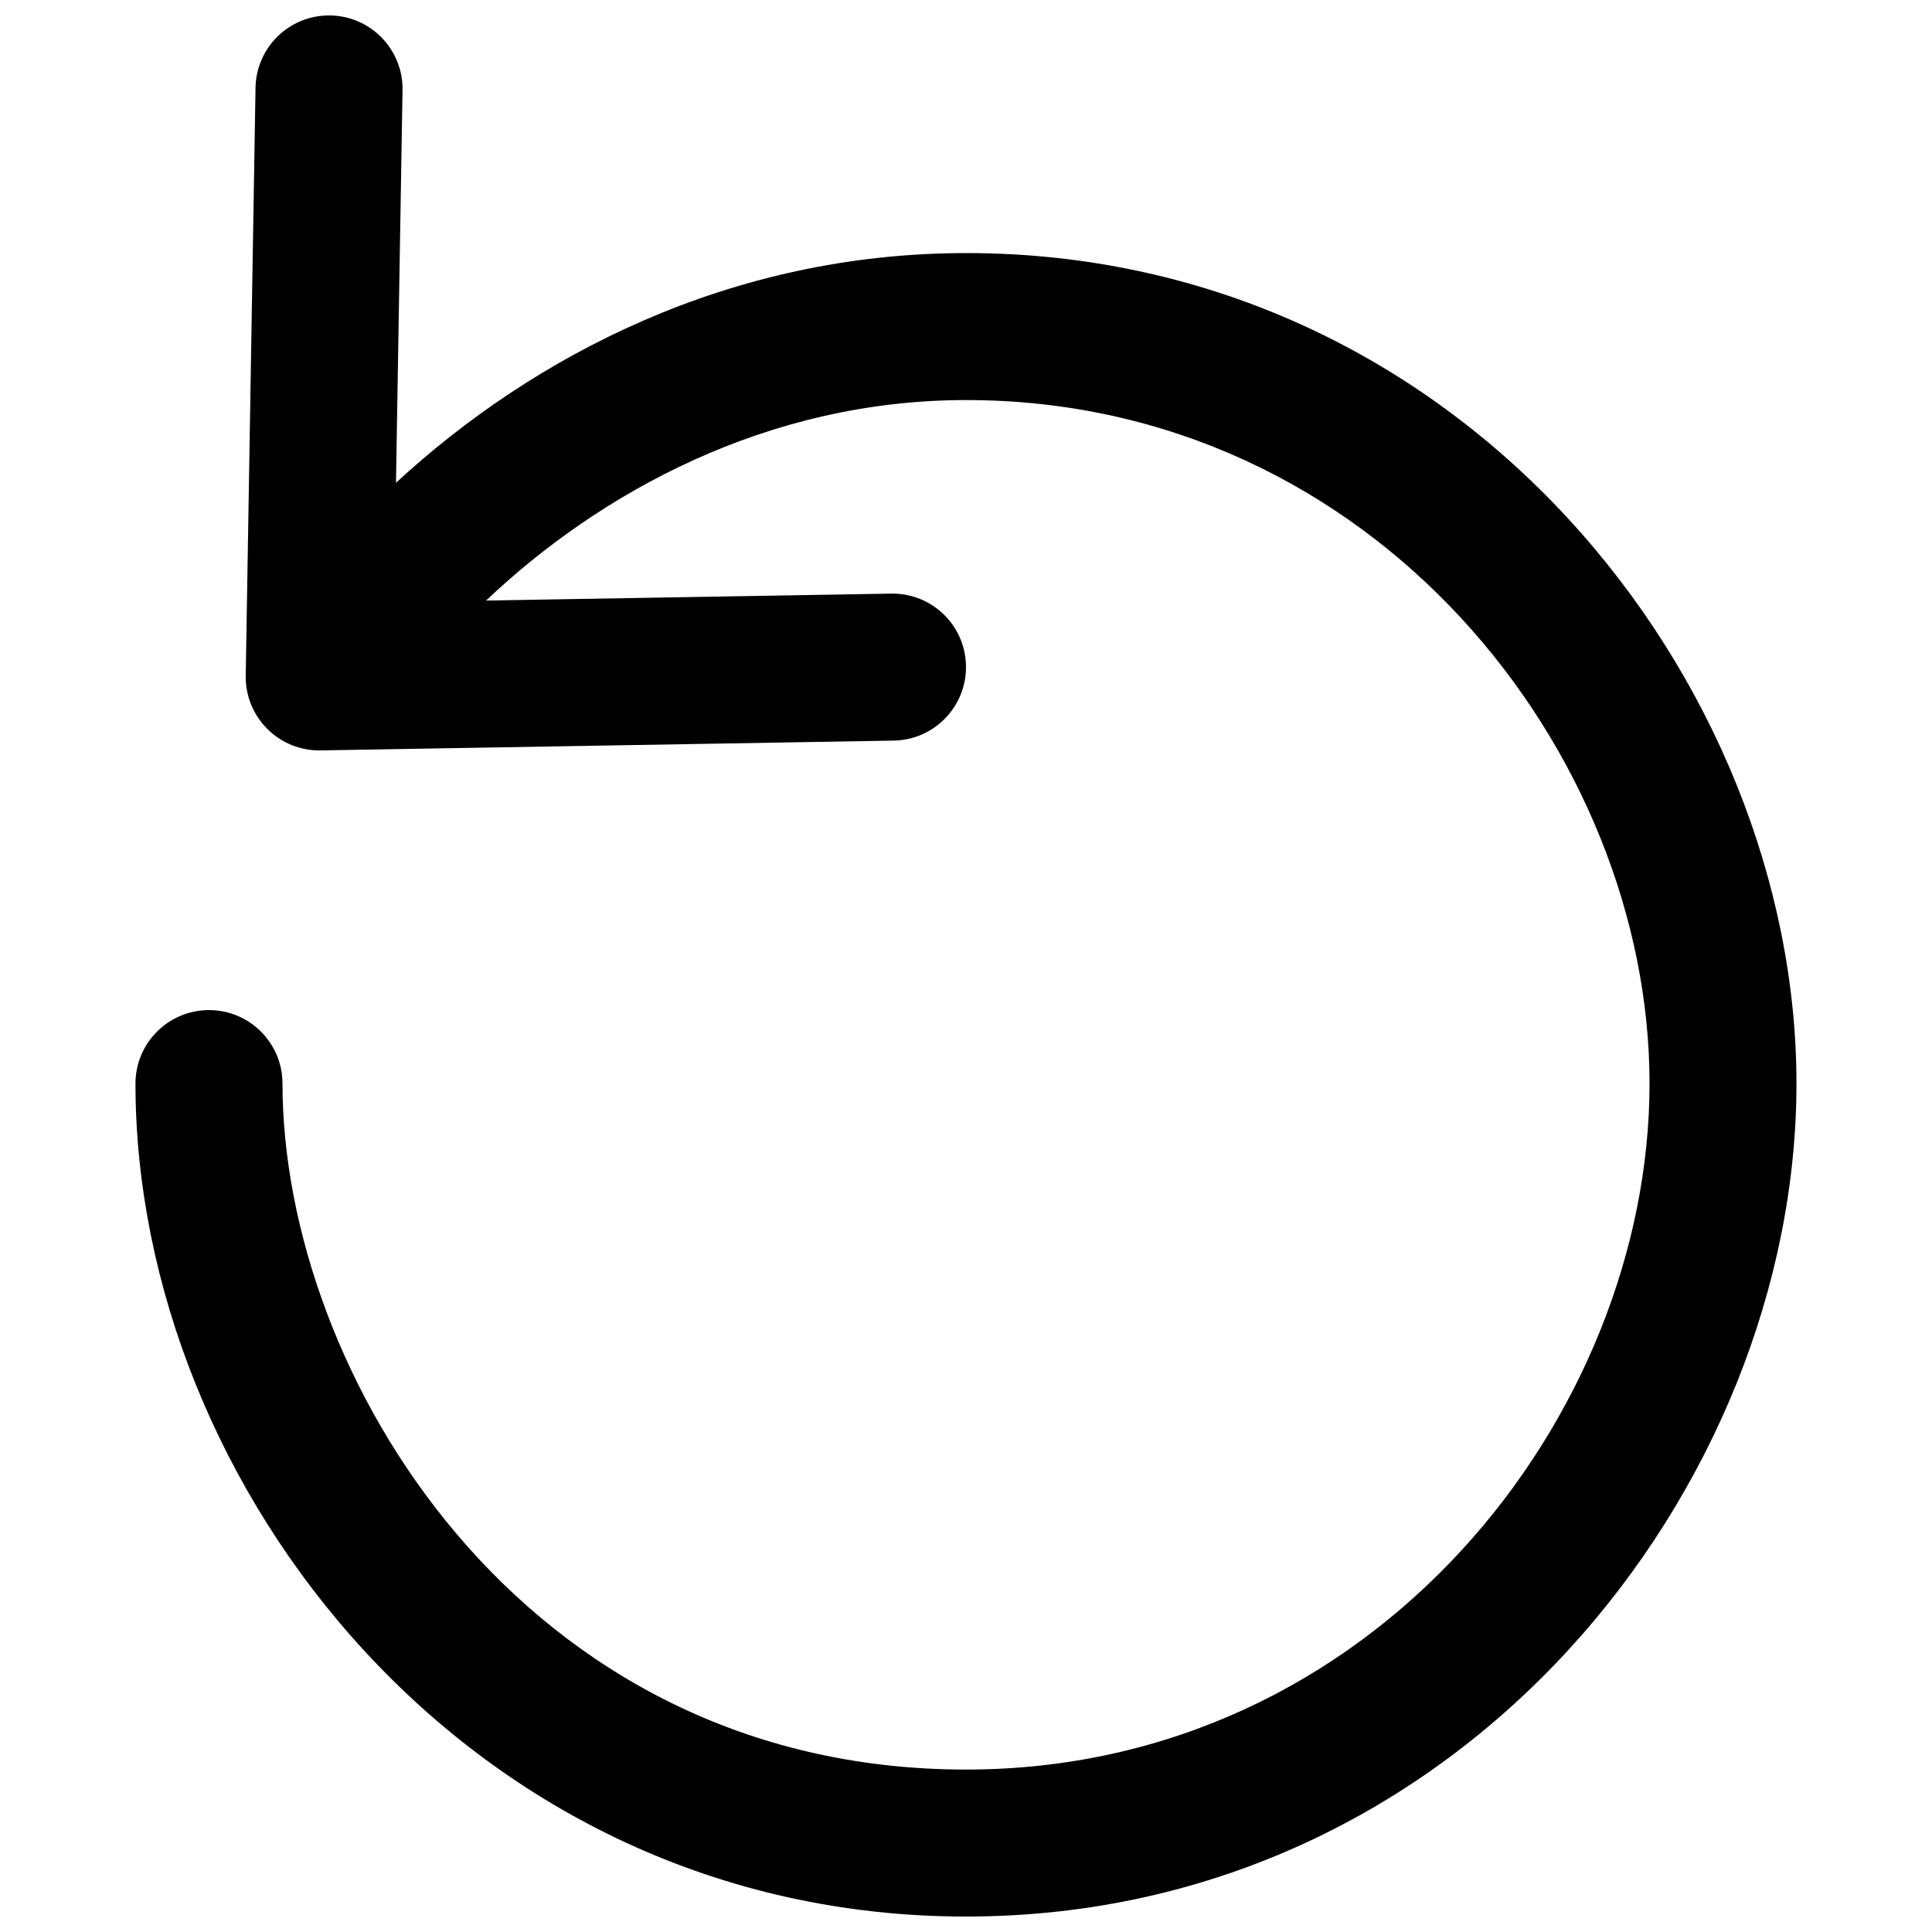 <?xml version="1.0" encoding="UTF-8"?>
<!-- Uploaded to: SVG Repo, www.svgrepo.com, Generator: SVG Repo Mixer Tools -->
<svg width="800px" height="800px" version="1.1" viewBox="144 144 512 512" xmlns="http://www.w3.org/2000/svg">
 <defs>
  <clipPath id="a">
   <path d="m179 148.09h442v503.81h-442z"/>
  </clipPath>
 </defs>
 <g clip-path="url(#a)">
  <path d="m400 211.07c-62.73 0-114.68 27.309-151.06 60.867l1.734-104.05c0.18-10.754-8.398-19.621-19.156-19.797h-0.332c-10.598 0-19.285 8.512-19.469 19.152l-2.598 155.82c-0.086 5.277 1.973 10.367 5.715 14.102 3.734 3.734 8.797 5.789 14.102 5.699l151.92-2.598c10.75-0.188 19.32-9.051 19.141-19.809-0.184-10.641-8.867-19.145-19.469-19.145h-0.336l-107.38 1.836c30.027-28.457 74.332-53.129 127.19-53.129 108.35 0 181.14 93.66 181.14 181.14 0 87.789-72.785 181.79-181.14 181.79-118.19 0-181.14-105.58-181.14-181.79 0-10.758-8.719-19.477-19.477-19.477-10.766 0.004-19.484 8.723-19.484 19.48 0 106.61 88.441 220.74 220.09 220.74s220.09-114.14 220.09-220.75c-0.004-106.29-88.441-220.09-220.09-220.09z"/>
 </g>
</svg>